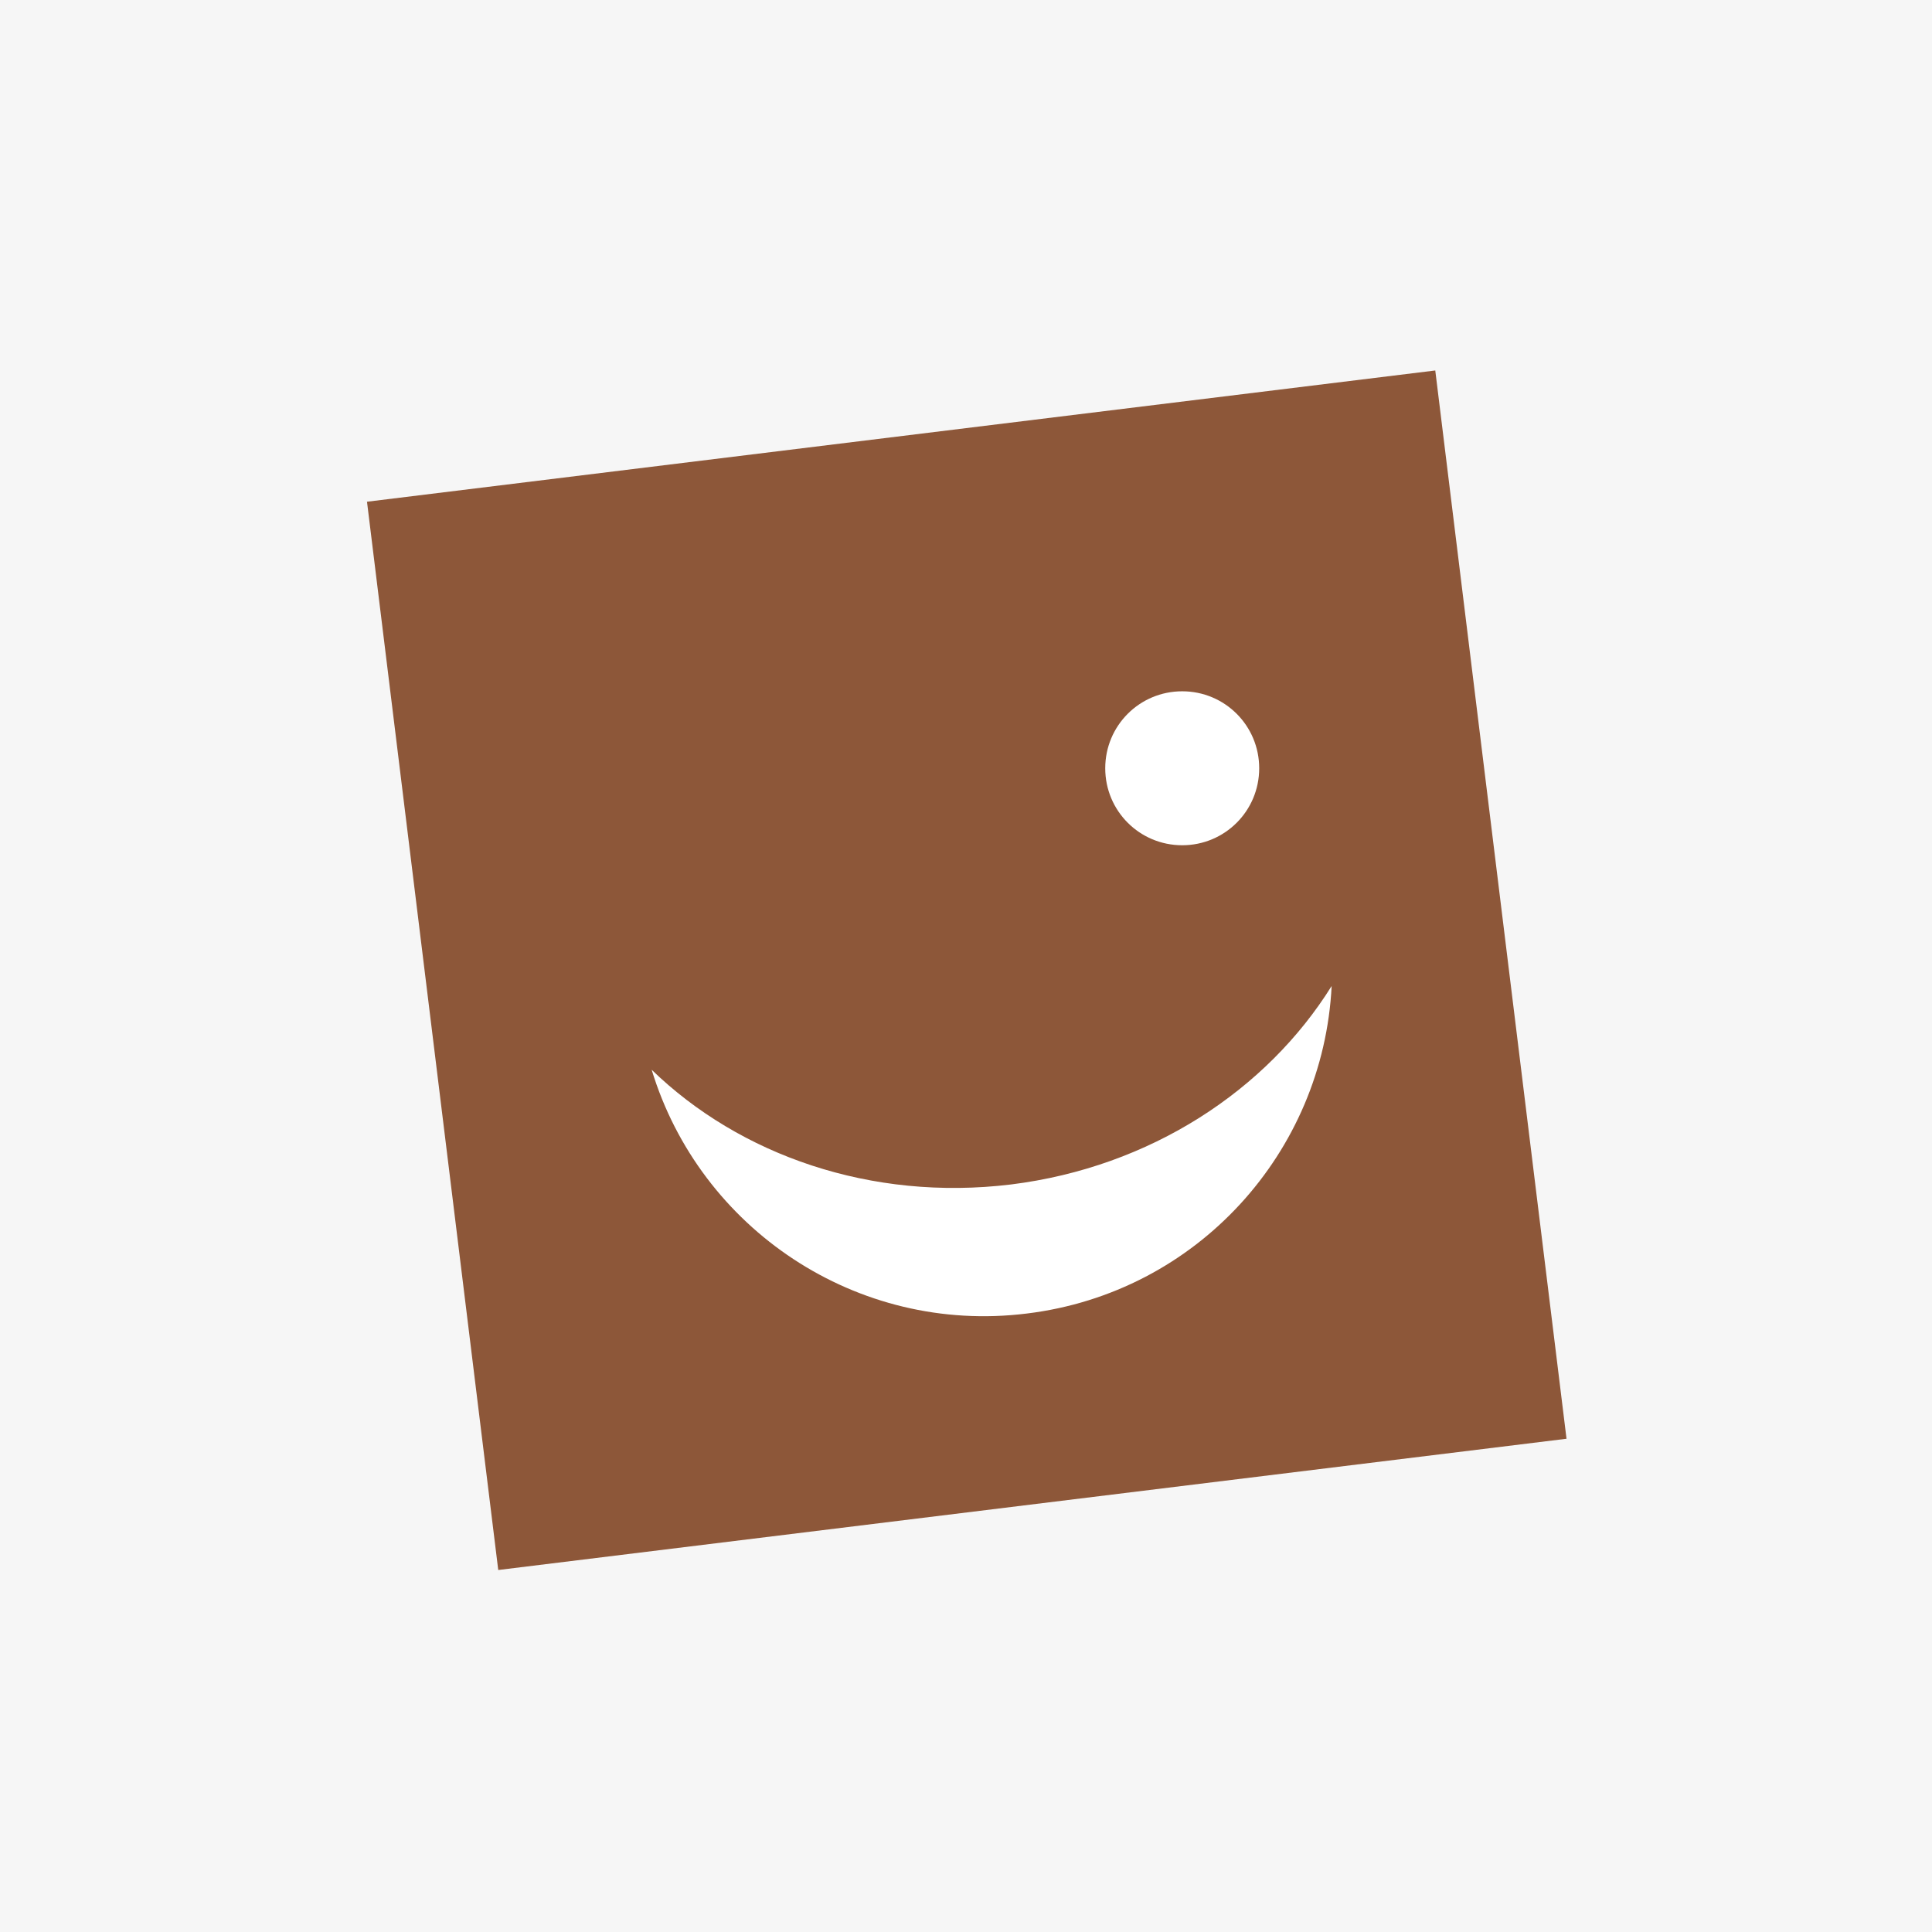 <?xml version="1.0" encoding="utf-8"?>
<!-- Generator: Adobe Illustrator 27.0.1, SVG Export Plug-In . SVG Version: 6.00 Build 0)  -->
<svg version="1.1" id="Ebene_1" xmlns="http://www.w3.org/2000/svg" xmlns:xlink="http://www.w3.org/1999/xlink" x="0px" y="0px"
	 viewBox="0 0 512 512" style="enable-background:new 0 0 512 512;" xml:space="preserve">
<style type="text/css">
	.st0{fill:#F6F6F6;}
	.st1{fill:#8D5739;}
	.st2{fill:#FFFFFF;}
</style>
<rect y="0" class="st0" width="512" height="512"/>
<g>
	
		<rect x="113.5" y="114.5" transform="matrix(0.993 -0.122 0.122 0.993 -29.416 33.111)" class="st1" width="285.1" height="285.1"/>
	<path class="st2" d="M172.7,283.5c12.8,42.1,54.3,70.2,99.4,64.6c45.2-5.5,78.6-42.8,80.8-86.8c-17.2,27.6-48,48-85,52.6
		C230.8,318.4,196,306.1,172.7,283.5"/>
	<path class="st2" d="M313.3,224c11.3,0,20.4-9.1,20.4-20.4c0-11.3-9.1-20.4-20.4-20.4c-11.3,0-20.4,9.1-20.4,20.4
		C292.9,214.9,302,224,313.3,224"/>
</g>
</svg>
